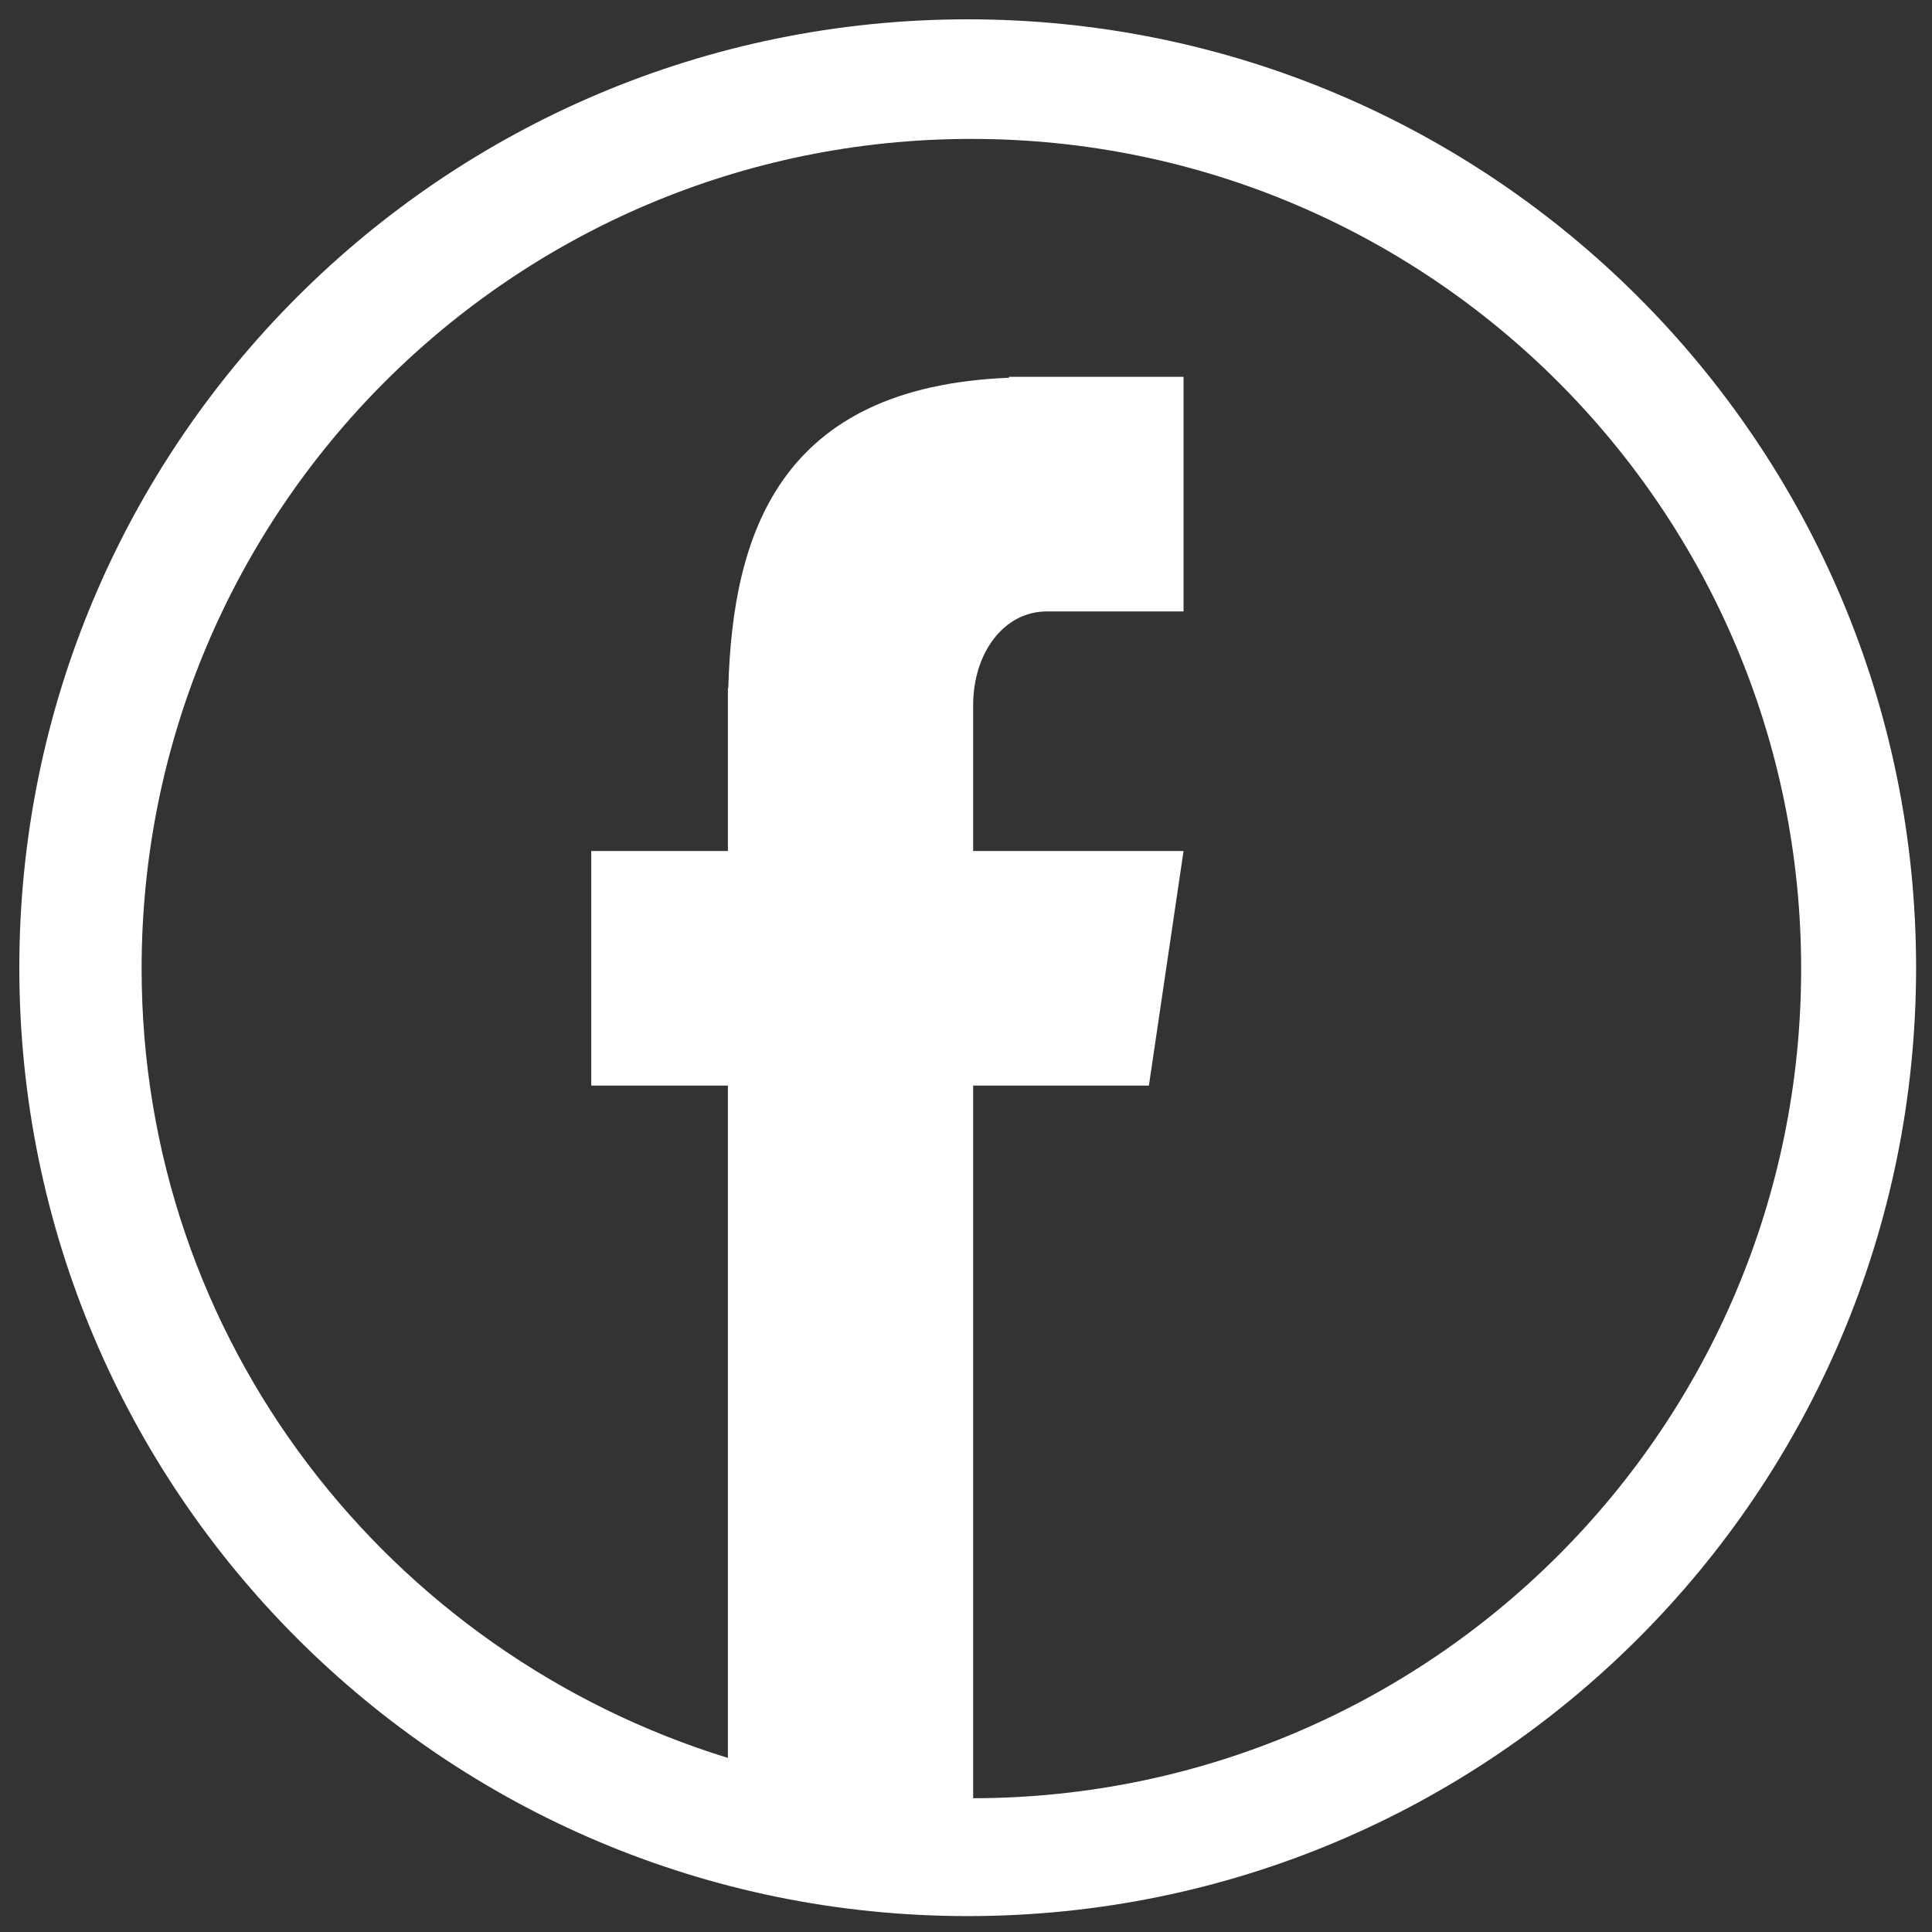 <svg width="30" height="30" viewBox="0 0 30 30" fill="none" xmlns="http://www.w3.org/2000/svg">
<rect x="0" y="0" width="30" height="30" fill="#333333" stroke="none"/>
<path d="M15.027 0.3C6.891 0.3 0.3 6.891 0.3 15.027C0.3 23.159 6.891 29.753 15.027 29.753C23.159 29.753 29.753 23.159 29.753 15.027C29.753 6.891 23.159 0.3 15.027 0.3ZM15.111 27.923V16.857H17.84L18.378 13.214H15.111V10.951C15.111 10.146 15.582 9.494 16.256 9.494H18.378V5.851H15.667V5.866C12.105 6.007 11.375 8.285 11.309 10.684H11.303V13.214H9.181V16.857H11.303V27.297C6.043 25.675 2.199 20.83 2.199 15.041C2.199 7.925 7.97 2.157 15.084 2.157C22.203 2.157 27.968 7.928 27.968 15.041C27.971 22.149 22.218 27.911 15.111 27.923Z" fill="white"/>
</svg>
